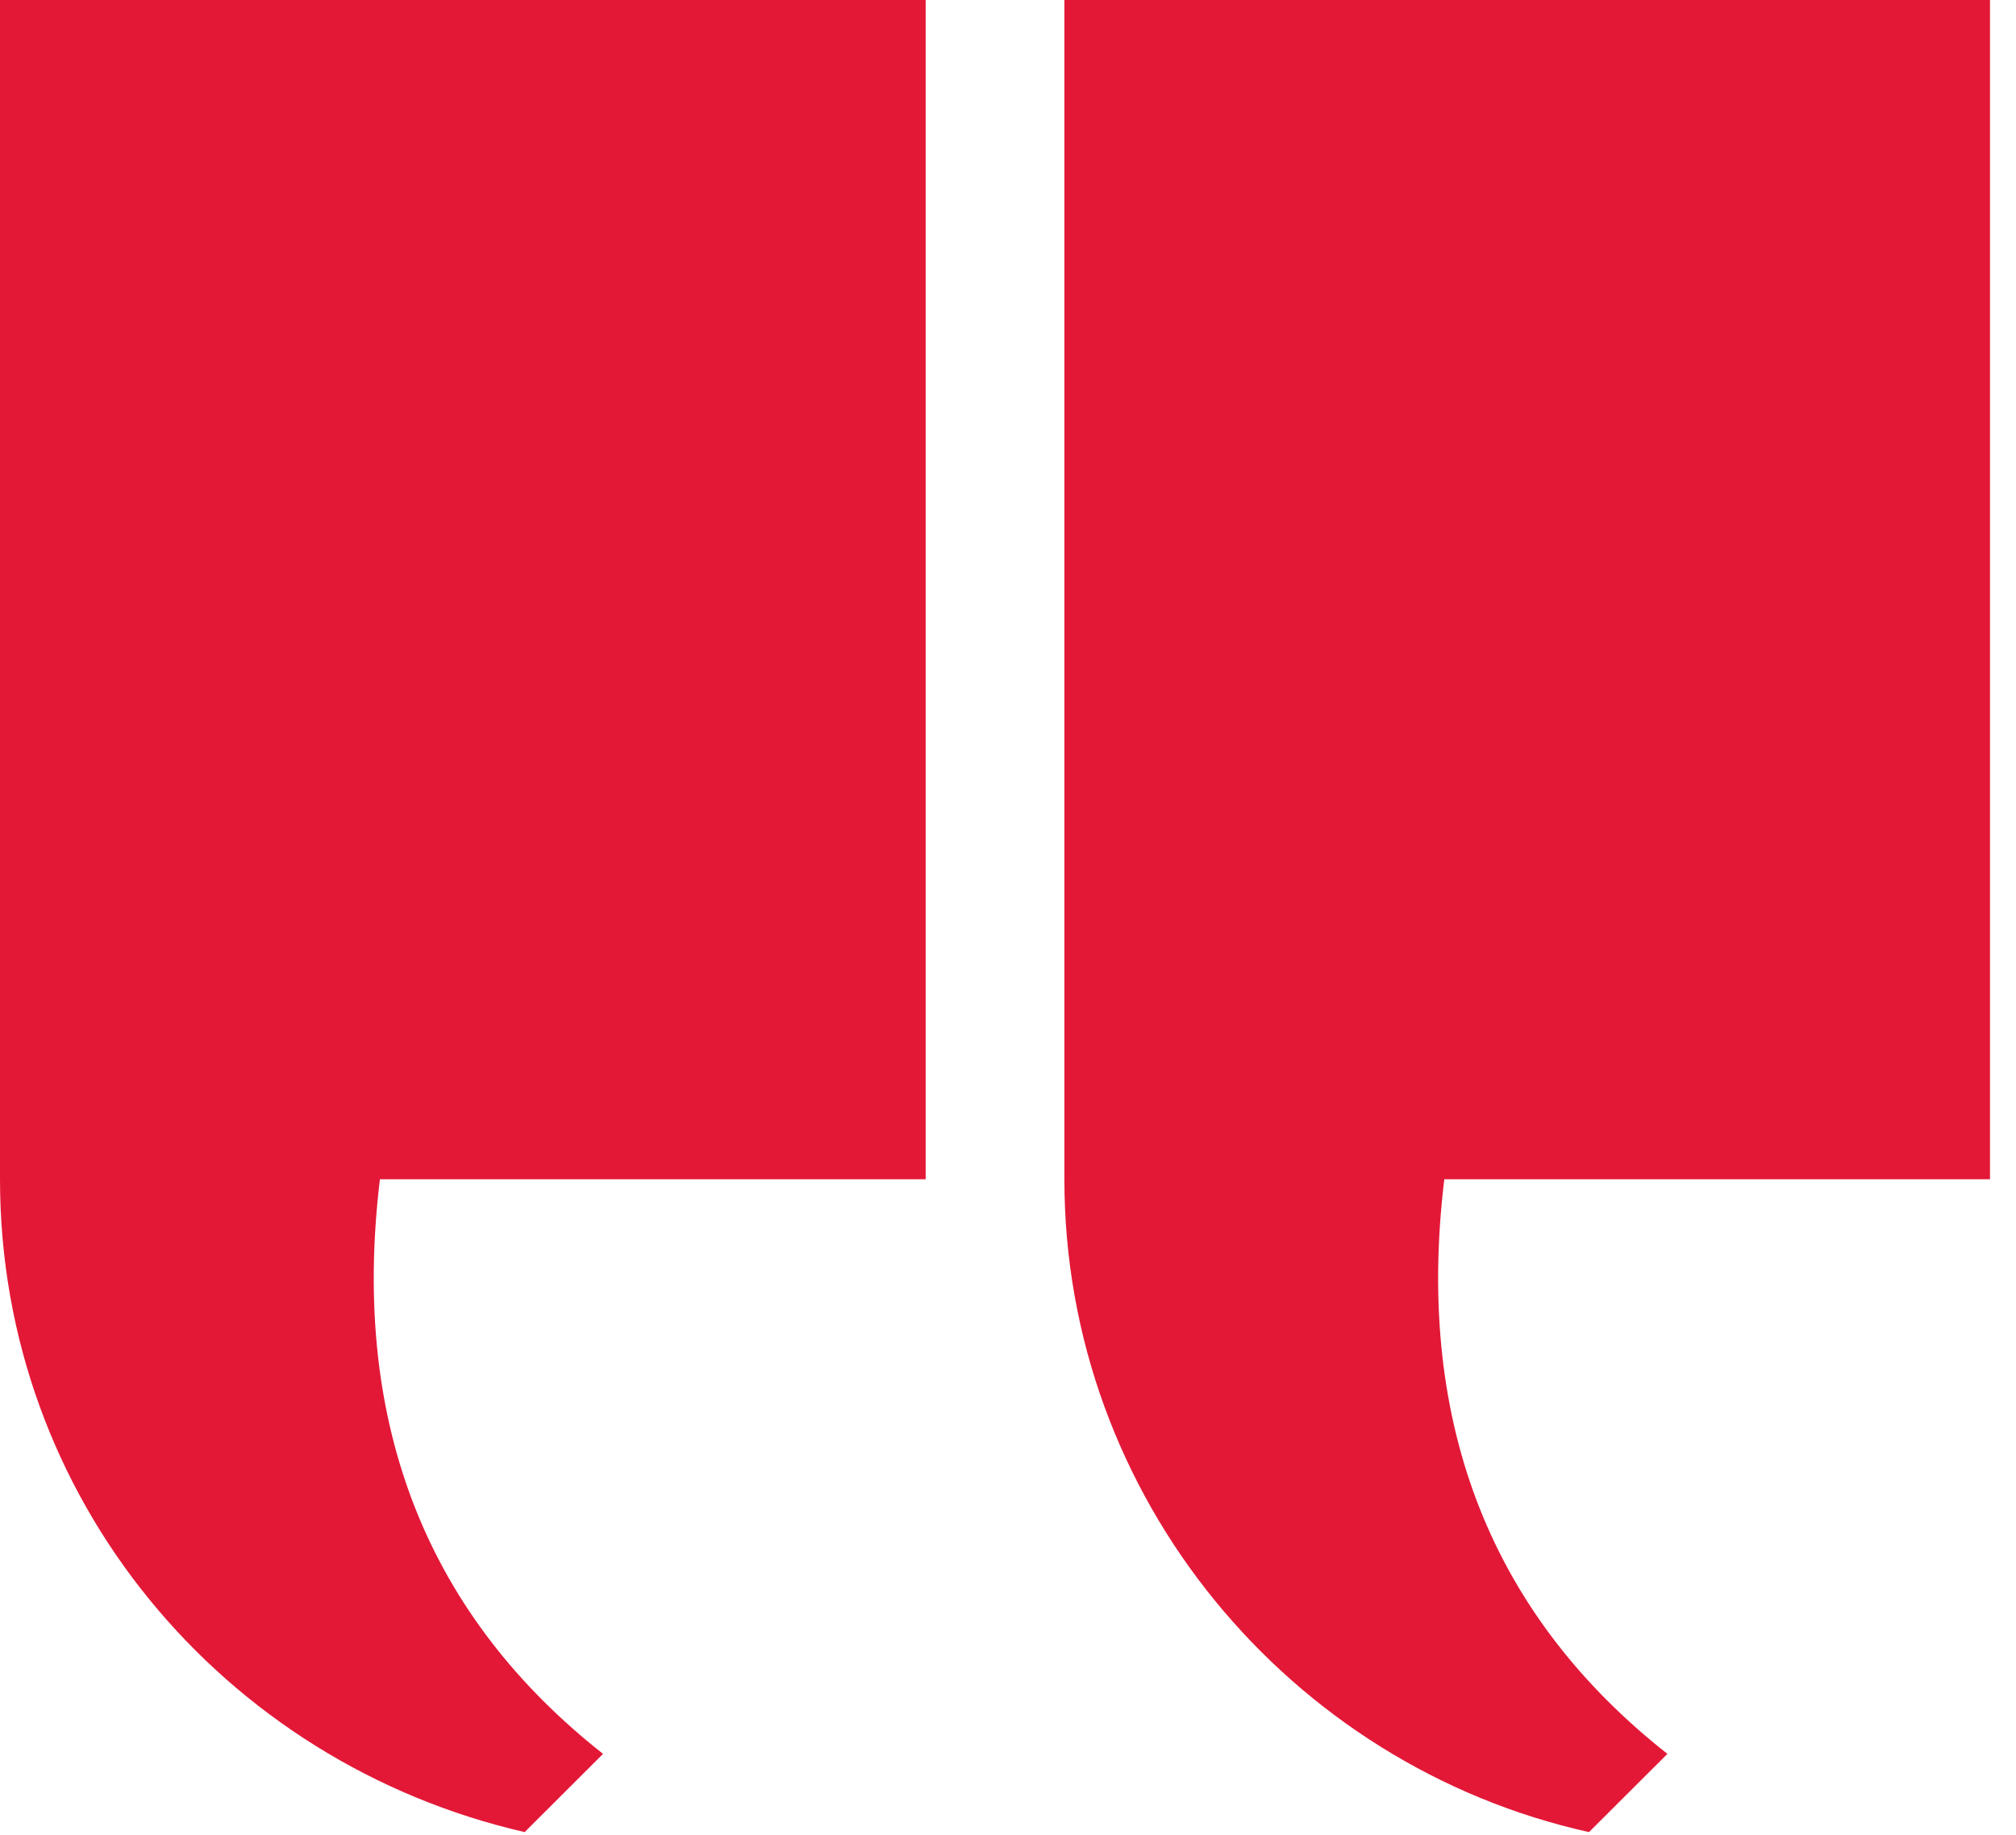 <svg width="67" height="61" viewBox="0 0 67 61" xmlns="http://www.w3.org/2000/svg">
    <g fill="#E31837" fill-rule="nonzero">
        <path d="M66.136 0v39.2H48c-1.002 8.3 1.703 14.6 7.415 19.1l-2.605 2.6c-9.92-2.2-17.436-11.1-17.436-21.7V0h30.763zM30.764 0v39.2H12.626c-1.002 8.3 1.704 14.6 7.416 19.1l-2.605 2.6C7.415 58.6 0 49.8 0 39.2V0h30.764z"/>
    </g>
</svg>
